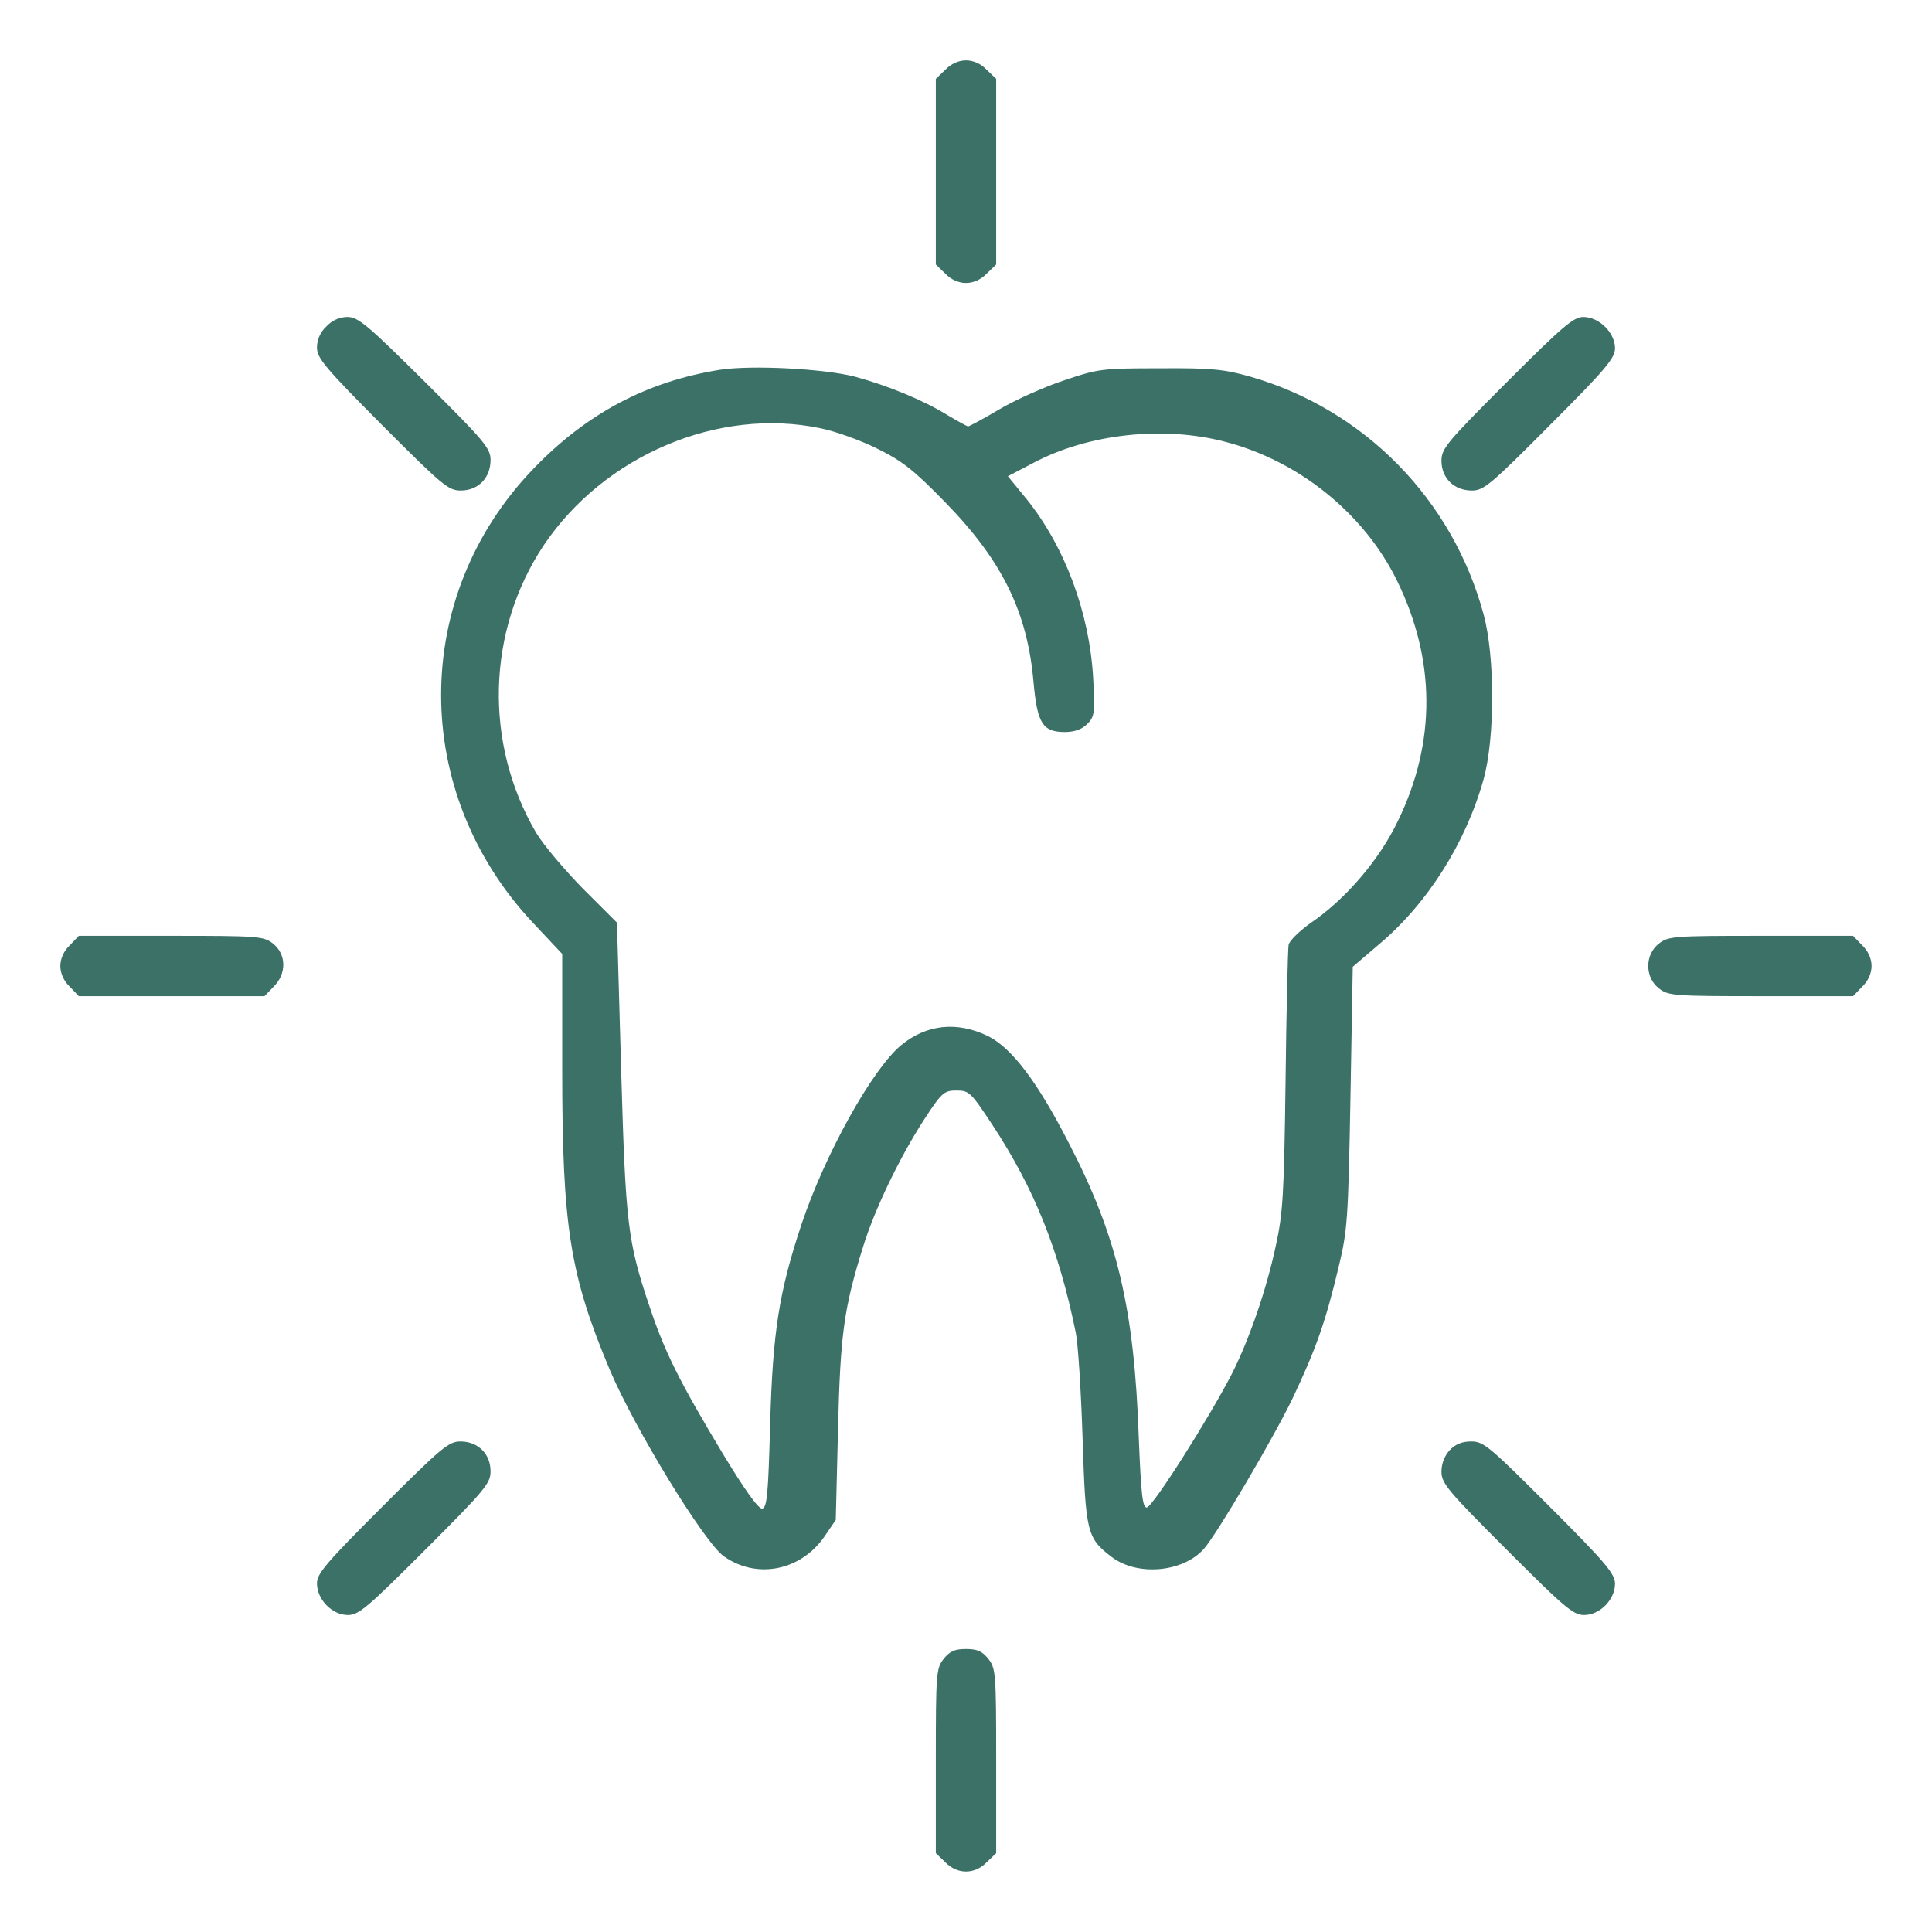 <?xml version="1.0" encoding="UTF-8"?> <svg xmlns="http://www.w3.org/2000/svg" width="42" height="42" viewBox="0 0 42 42" fill="none"><path d="M20.549 1.518L20.344 1.714V3.732V5.75L20.549 5.947C20.672 6.079 20.844 6.152 21 6.152C21.156 6.152 21.328 6.079 21.451 5.947L21.656 5.75V3.732V1.714L21.451 1.518C21.328 1.386 21.156 1.312 21 1.312C20.844 1.312 20.672 1.386 20.549 1.518Z" fill="#3C7167"></path><path d="M7.096 7.096C6.964 7.219 6.891 7.383 6.891 7.555C6.891 7.785 7.063 7.99 8.31 9.245C9.614 10.549 9.745 10.664 10.016 10.664C10.393 10.664 10.664 10.393 10.664 10C10.664 9.745 10.533 9.589 9.245 8.31C7.99 7.063 7.785 6.891 7.555 6.891C7.383 6.891 7.219 6.964 7.096 7.096Z" fill="#3C7167"></path><path d="M32.755 8.31C31.451 9.614 31.336 9.754 31.336 10.016C31.336 10.393 31.607 10.664 32 10.664C32.255 10.664 32.41 10.533 33.69 9.245C34.904 8.031 35.109 7.785 35.109 7.571C35.109 7.235 34.765 6.891 34.42 6.891C34.207 6.891 33.977 7.088 32.755 8.31Z" fill="#3C7167"></path><path d="M15.651 8.039C14.059 8.294 12.747 8.991 11.59 10.197C8.924 12.97 8.924 17.219 11.582 20.057L12.222 20.738V23.273C12.222 26.677 12.394 27.727 13.256 29.778C13.789 31.041 15.306 33.526 15.733 33.83C16.447 34.339 17.406 34.15 17.923 33.403L18.169 33.042L18.218 31.066C18.268 28.982 18.35 28.432 18.76 27.112C19.022 26.267 19.564 25.151 20.089 24.339C20.474 23.748 20.524 23.707 20.794 23.707C21.073 23.707 21.106 23.748 21.574 24.454C22.484 25.84 23.017 27.161 23.387 28.974C23.436 29.212 23.501 30.237 23.534 31.254C23.6 33.305 23.624 33.436 24.166 33.846C24.724 34.273 25.724 34.183 26.175 33.666C26.463 33.338 27.693 31.246 28.103 30.393C28.604 29.335 28.817 28.736 29.096 27.563C29.293 26.751 29.309 26.529 29.358 23.855L29.408 21.017L29.974 20.533C31.032 19.647 31.869 18.318 32.254 16.932C32.5 16.037 32.5 14.274 32.254 13.363C31.581 10.861 29.662 8.901 27.176 8.187C26.627 8.031 26.34 7.998 25.224 8.007C23.969 8.007 23.879 8.015 23.132 8.269C22.706 8.409 22.066 8.696 21.721 8.901C21.377 9.106 21.065 9.27 21.049 9.27C21.024 9.27 20.819 9.155 20.597 9.024C20.081 8.704 19.309 8.384 18.579 8.187C17.907 8.015 16.34 7.933 15.651 8.039ZM17.841 9.311C18.161 9.376 18.711 9.573 19.072 9.754C19.621 10.024 19.867 10.221 20.556 10.927C21.795 12.198 22.337 13.314 22.468 14.832C22.55 15.726 22.665 15.914 23.149 15.914C23.354 15.914 23.518 15.857 23.633 15.742C23.797 15.578 23.805 15.504 23.764 14.733C23.682 13.314 23.149 11.887 22.32 10.853L21.91 10.353L22.476 10.057C23.657 9.434 25.273 9.253 26.61 9.598C28.226 10.008 29.662 11.165 30.375 12.633C31.212 14.348 31.221 16.136 30.392 17.842C29.99 18.687 29.26 19.54 28.505 20.057C28.259 20.229 28.029 20.451 28.013 20.541C27.997 20.639 27.964 21.968 27.947 23.502C27.915 25.963 27.89 26.382 27.734 27.087C27.529 28.047 27.152 29.13 26.783 29.86C26.29 30.82 25.052 32.772 24.929 32.772C24.838 32.772 24.806 32.493 24.756 31.254C24.658 28.441 24.289 26.882 23.239 24.856C22.55 23.511 22 22.789 21.483 22.526C20.811 22.198 20.146 22.264 19.588 22.723C18.965 23.24 17.94 25.077 17.423 26.619C16.939 28.08 16.799 28.933 16.742 30.967C16.701 32.477 16.676 32.772 16.57 32.796C16.488 32.805 16.192 32.395 15.692 31.566C14.765 30.024 14.445 29.376 14.125 28.416C13.641 26.98 13.6 26.619 13.502 23.215L13.412 20.057L12.673 19.319C12.271 18.909 11.812 18.367 11.656 18.105C10.516 16.16 10.581 13.716 11.82 11.854C13.133 9.901 15.618 8.843 17.841 9.311Z" fill="#3C7167"></path><path d="M1.518 20.549C1.386 20.672 1.312 20.844 1.312 21C1.312 21.156 1.386 21.328 1.518 21.451L1.714 21.656H3.732H5.75L5.947 21.451C6.234 21.172 6.226 20.746 5.939 20.516C5.734 20.352 5.619 20.344 3.716 20.344H1.714L1.518 20.549Z" fill="#3C7167"></path><path d="M36.06 20.516C35.756 20.754 35.756 21.246 36.06 21.484C36.265 21.648 36.38 21.656 38.283 21.656H40.284L40.481 21.451C40.612 21.328 40.686 21.156 40.686 21C40.686 20.844 40.612 20.672 40.481 20.549L40.284 20.344H38.283C36.38 20.344 36.265 20.352 36.06 20.516Z" fill="#3C7167"></path><path d="M8.31 32.755C7.088 33.977 6.891 34.207 6.891 34.42C6.891 34.773 7.219 35.109 7.563 35.109C7.801 35.109 7.99 34.945 9.245 33.69C10.549 32.386 10.664 32.246 10.664 31.984C10.664 31.607 10.393 31.336 10.008 31.336C9.754 31.336 9.589 31.475 8.31 32.755Z" fill="#3C7167"></path><path d="M31.516 31.525C31.402 31.648 31.336 31.82 31.336 31.992C31.336 32.246 31.475 32.41 32.755 33.69C34.01 34.945 34.199 35.109 34.437 35.109C34.781 35.109 35.109 34.773 35.109 34.428C35.109 34.215 34.904 33.969 33.69 32.755C32.386 31.451 32.255 31.336 31.984 31.336C31.787 31.336 31.64 31.393 31.516 31.525Z" fill="#3C7167"></path><path d="M20.516 36.061C20.352 36.266 20.344 36.381 20.344 38.284V40.286L20.549 40.483C20.811 40.753 21.189 40.753 21.451 40.483L21.656 40.286V38.284C21.656 36.381 21.648 36.266 21.484 36.061C21.353 35.897 21.246 35.848 21 35.848C20.754 35.848 20.647 35.897 20.516 36.061Z" fill="#3C7167"></path></svg> 